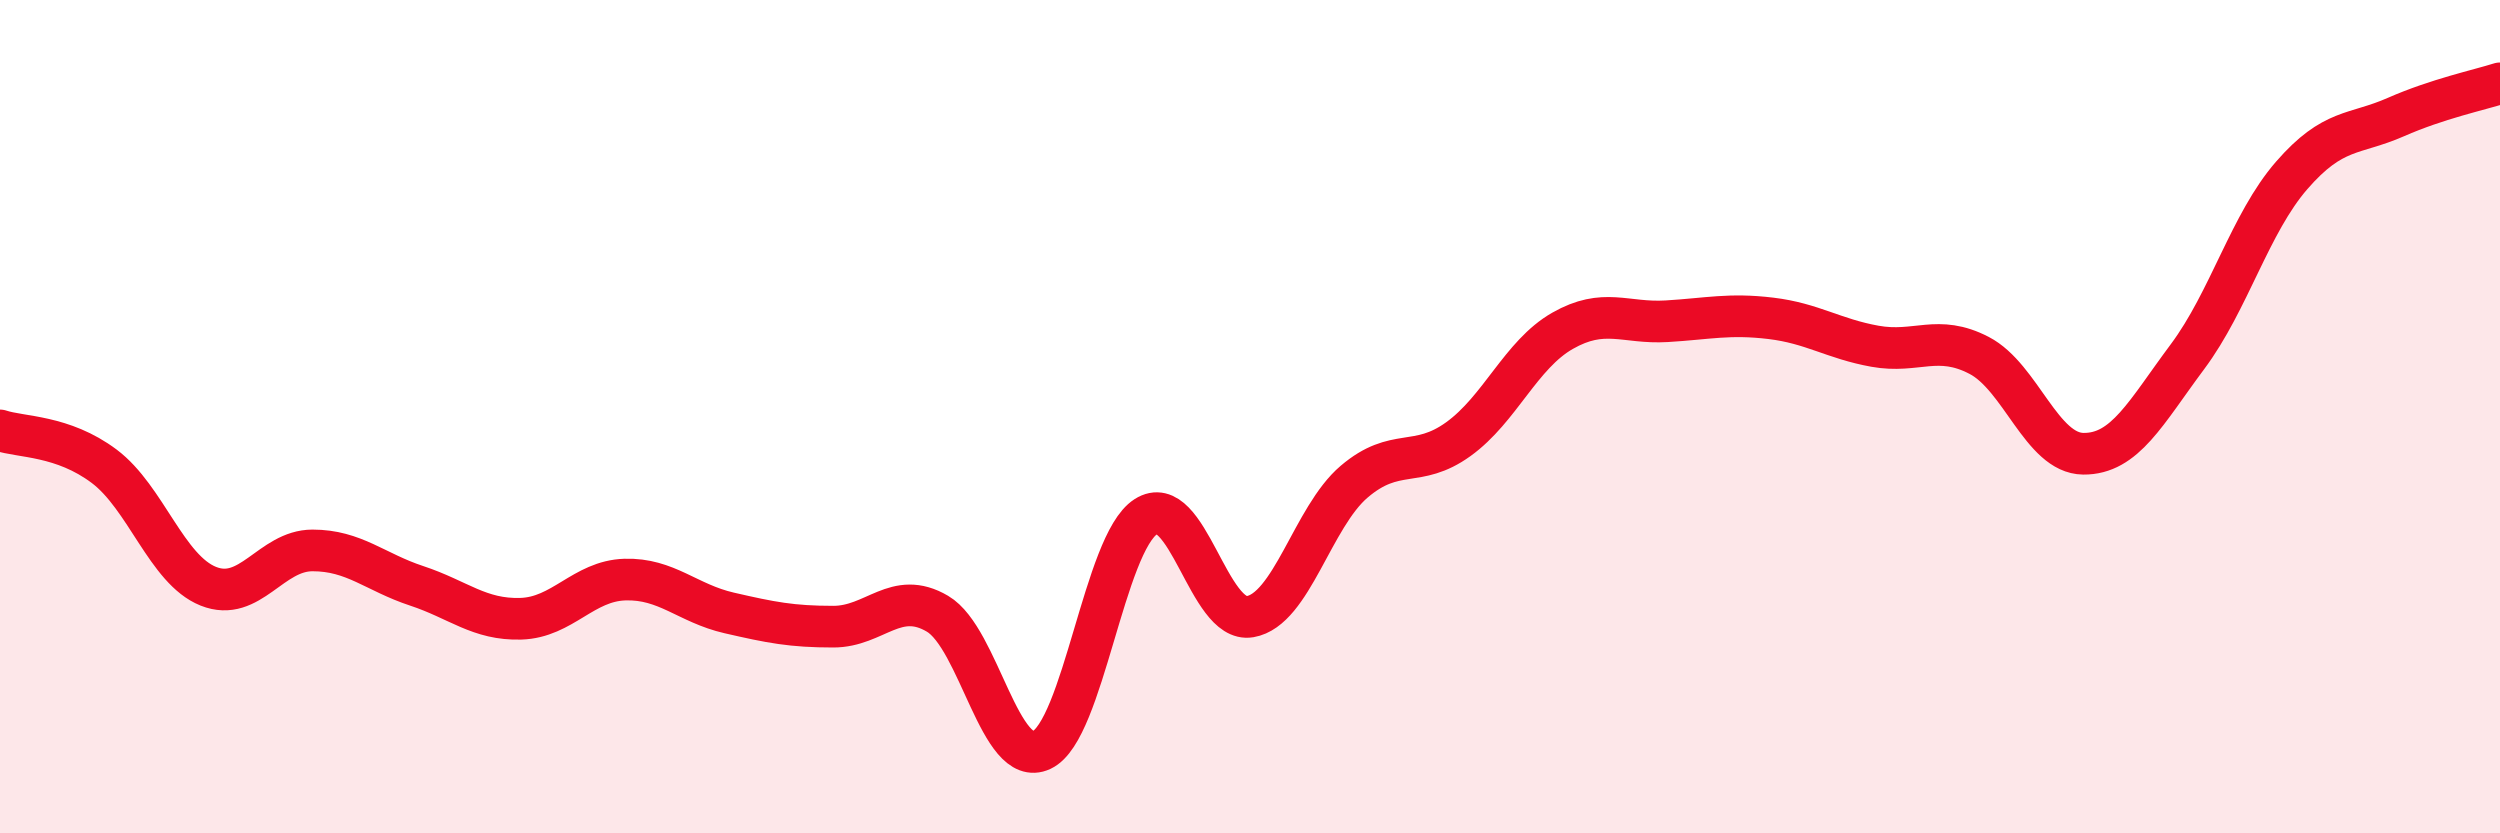 
    <svg width="60" height="20" viewBox="0 0 60 20" xmlns="http://www.w3.org/2000/svg">
      <path
        d="M 0,10.33 C 0.5,10.5 1.5,10.44 2.5,11.19 C 3.5,11.94 4,13.67 5,14.07 C 6,14.47 6.5,13.21 7.5,13.21 C 8.5,13.21 9,13.73 10,14.06 C 11,14.39 11.5,14.88 12.5,14.85 C 13.5,14.82 14,13.94 15,13.91 C 16,13.88 16.5,14.48 17.5,14.71 C 18.5,14.94 19,15.04 20,15.04 C 21,15.04 21.5,14.14 22.5,14.73 C 23.5,15.32 24,18.47 25,18 C 26,17.53 26.5,13.04 27.5,12.4 C 28.5,11.76 29,14.97 30,14.8 C 31,14.63 31.5,12.41 32.5,11.56 C 33.5,10.71 34,11.26 35,10.54 C 36,9.82 36.5,8.51 37.5,7.94 C 38.5,7.37 39,7.77 40,7.71 C 41,7.65 41.5,7.52 42.5,7.64 C 43.5,7.76 44,8.13 45,8.31 C 46,8.49 46.5,8.01 47.5,8.53 C 48.5,9.05 49,10.88 50,10.89 C 51,10.9 51.5,9.9 52.5,8.56 C 53.5,7.22 54,5.36 55,4.21 C 56,3.06 56.5,3.25 57.5,2.81 C 58.5,2.37 59.5,2.16 60,2L60 20L0 20Z"
        fill="#EB0A25"
        opacity="0.1"
        stroke-linecap="round"
        stroke-linejoin="round"
      />
      <path
        d="M 0,10.33 C 0.5,10.5 1.5,10.44 2.5,11.19 C 3.5,11.94 4,13.67 5,14.07 C 6,14.47 6.5,13.21 7.5,13.21 C 8.5,13.21 9,13.73 10,14.06 C 11,14.39 11.5,14.88 12.5,14.85 C 13.5,14.82 14,13.94 15,13.91 C 16,13.88 16.5,14.48 17.5,14.71 C 18.5,14.94 19,15.04 20,15.04 C 21,15.04 21.5,14.14 22.5,14.73 C 23.5,15.32 24,18.47 25,18 C 26,17.53 26.5,13.04 27.5,12.4 C 28.5,11.76 29,14.97 30,14.8 C 31,14.63 31.5,12.41 32.5,11.56 C 33.5,10.71 34,11.26 35,10.54 C 36,9.82 36.5,8.51 37.5,7.94 C 38.5,7.37 39,7.77 40,7.71 C 41,7.65 41.5,7.52 42.5,7.64 C 43.5,7.76 44,8.13 45,8.31 C 46,8.49 46.5,8.01 47.5,8.53 C 48.5,9.05 49,10.88 50,10.89 C 51,10.9 51.5,9.9 52.5,8.56 C 53.5,7.22 54,5.36 55,4.21 C 56,3.06 56.5,3.25 57.5,2.81 C 58.5,2.37 59.5,2.16 60,2"
        stroke="#EB0A25"
        stroke-width="1"
        fill="none"
        stroke-linecap="round"
        stroke-linejoin="round"
      />
    </svg>
  